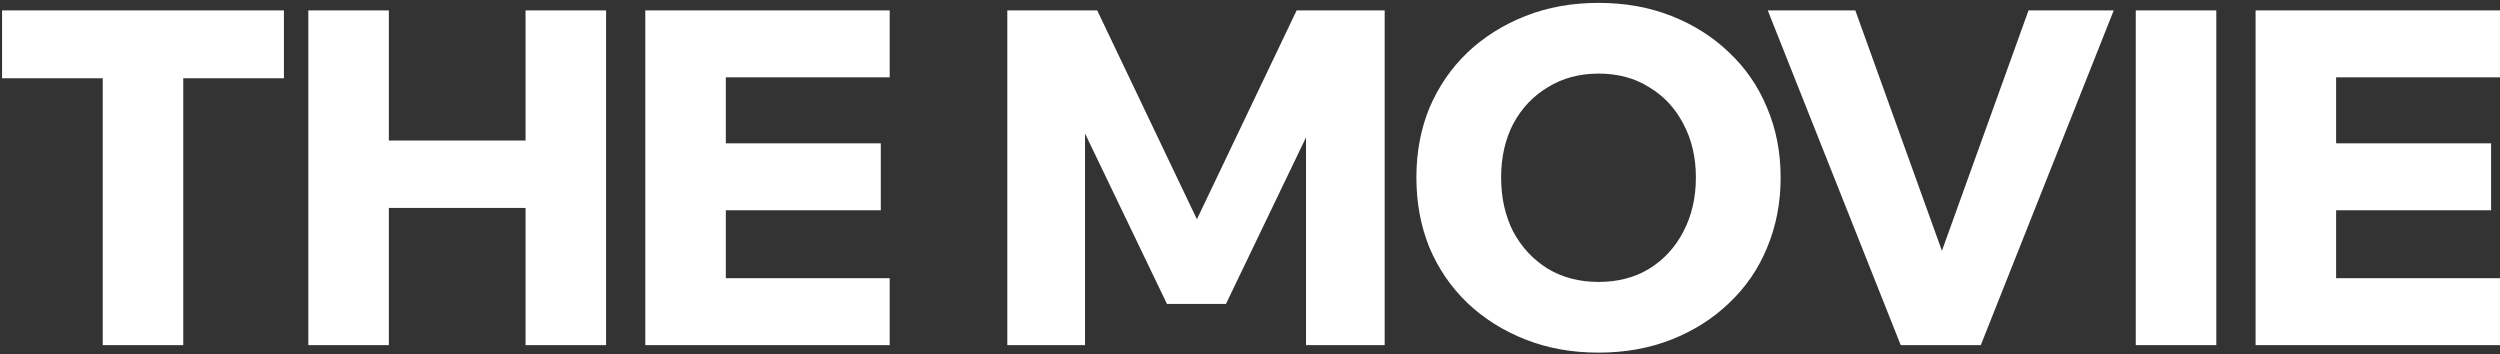 <svg fill="none" height="118" viewBox="0 0 833 118" width="833" xmlns="http://www.w3.org/2000/svg"><rect x="0" y="0" width="833" height="118" fill="#333333" stroke="none"/><path d="m61.062 115h-26.832v-90.48h26.832zm33.54-88.92h-93.912v-22.62h93.912zm80.513 88.92v-111.54h26.832v111.54zm-45.552 0h-26.832v-111.54h26.832zm-1.56-45.708v-22.464h48.672v22.464zm168.443 45.708h-81.432v-111.54h81.432v22.308h-54.6v66.924h54.6zm-2.964-44.928h-53.196v-22.308h53.196zm115.006 31.2h-19.656l-42.744-88.92 15.444-.468v103.116h-25.896v-111.54h29.952l37.908 79.404h-9.36l37.908-79.404h29.328v111.54h-26.208v-103.116l16.068.468zm124.135 16.224c-8.84 0-16.952-1.456-24.336-4.368s-13.832-6.968-19.344-12.168c-5.408-5.2-9.62-11.336-12.636-18.408-2.912-7.176-4.368-14.976-4.368-23.4s1.456-16.172 4.368-23.244c3.016-7.072 7.228-13.208 12.636-18.408 5.512-5.2 11.96-9.256 19.344-12.168s15.496-4.368 24.336-4.368 16.952 1.456 24.336 4.368 13.78 6.968 19.188 12.168c5.512 5.2 9.724 11.336 12.636 18.408 3.016 7.072 4.524 14.82 4.524 23.244s-1.508 16.224-4.524 23.4c-2.912 7.072-7.124 13.208-12.636 18.408-5.408 5.2-11.804 9.256-19.188 12.168s-15.496 4.368-24.336 4.368zm0-23.556c6.448 0 12.064-1.456 16.848-4.368 4.888-3.016 8.684-7.124 11.388-12.324 2.808-5.304 4.212-11.336 4.212-18.096s-1.404-12.74-4.212-17.94c-2.704-5.2-6.5-9.256-11.388-12.168-4.784-3.016-10.4-4.524-16.848-4.524-6.344 0-11.96 1.508-16.848 4.524-4.888 2.912-8.736 6.968-11.544 12.168-2.704 5.2-4.056 11.18-4.056 17.94s1.352 12.792 4.056 18.096c2.808 5.2 6.656 9.308 11.544 12.324 4.888 2.912 10.504 4.368 16.848 4.368zm127.374 21.06h-26.676l-44.304-111.54h29.172l31.98 88.764h-6.24l31.98-88.764h28.392zm78.477 0h-26.832v-111.54h26.832zm94.521 0h-81.432v-111.54h81.432v22.308h-54.6v66.924h54.6zm-2.964-44.928h-53.196v-22.308h53.196z" fill="#fff"/></svg>